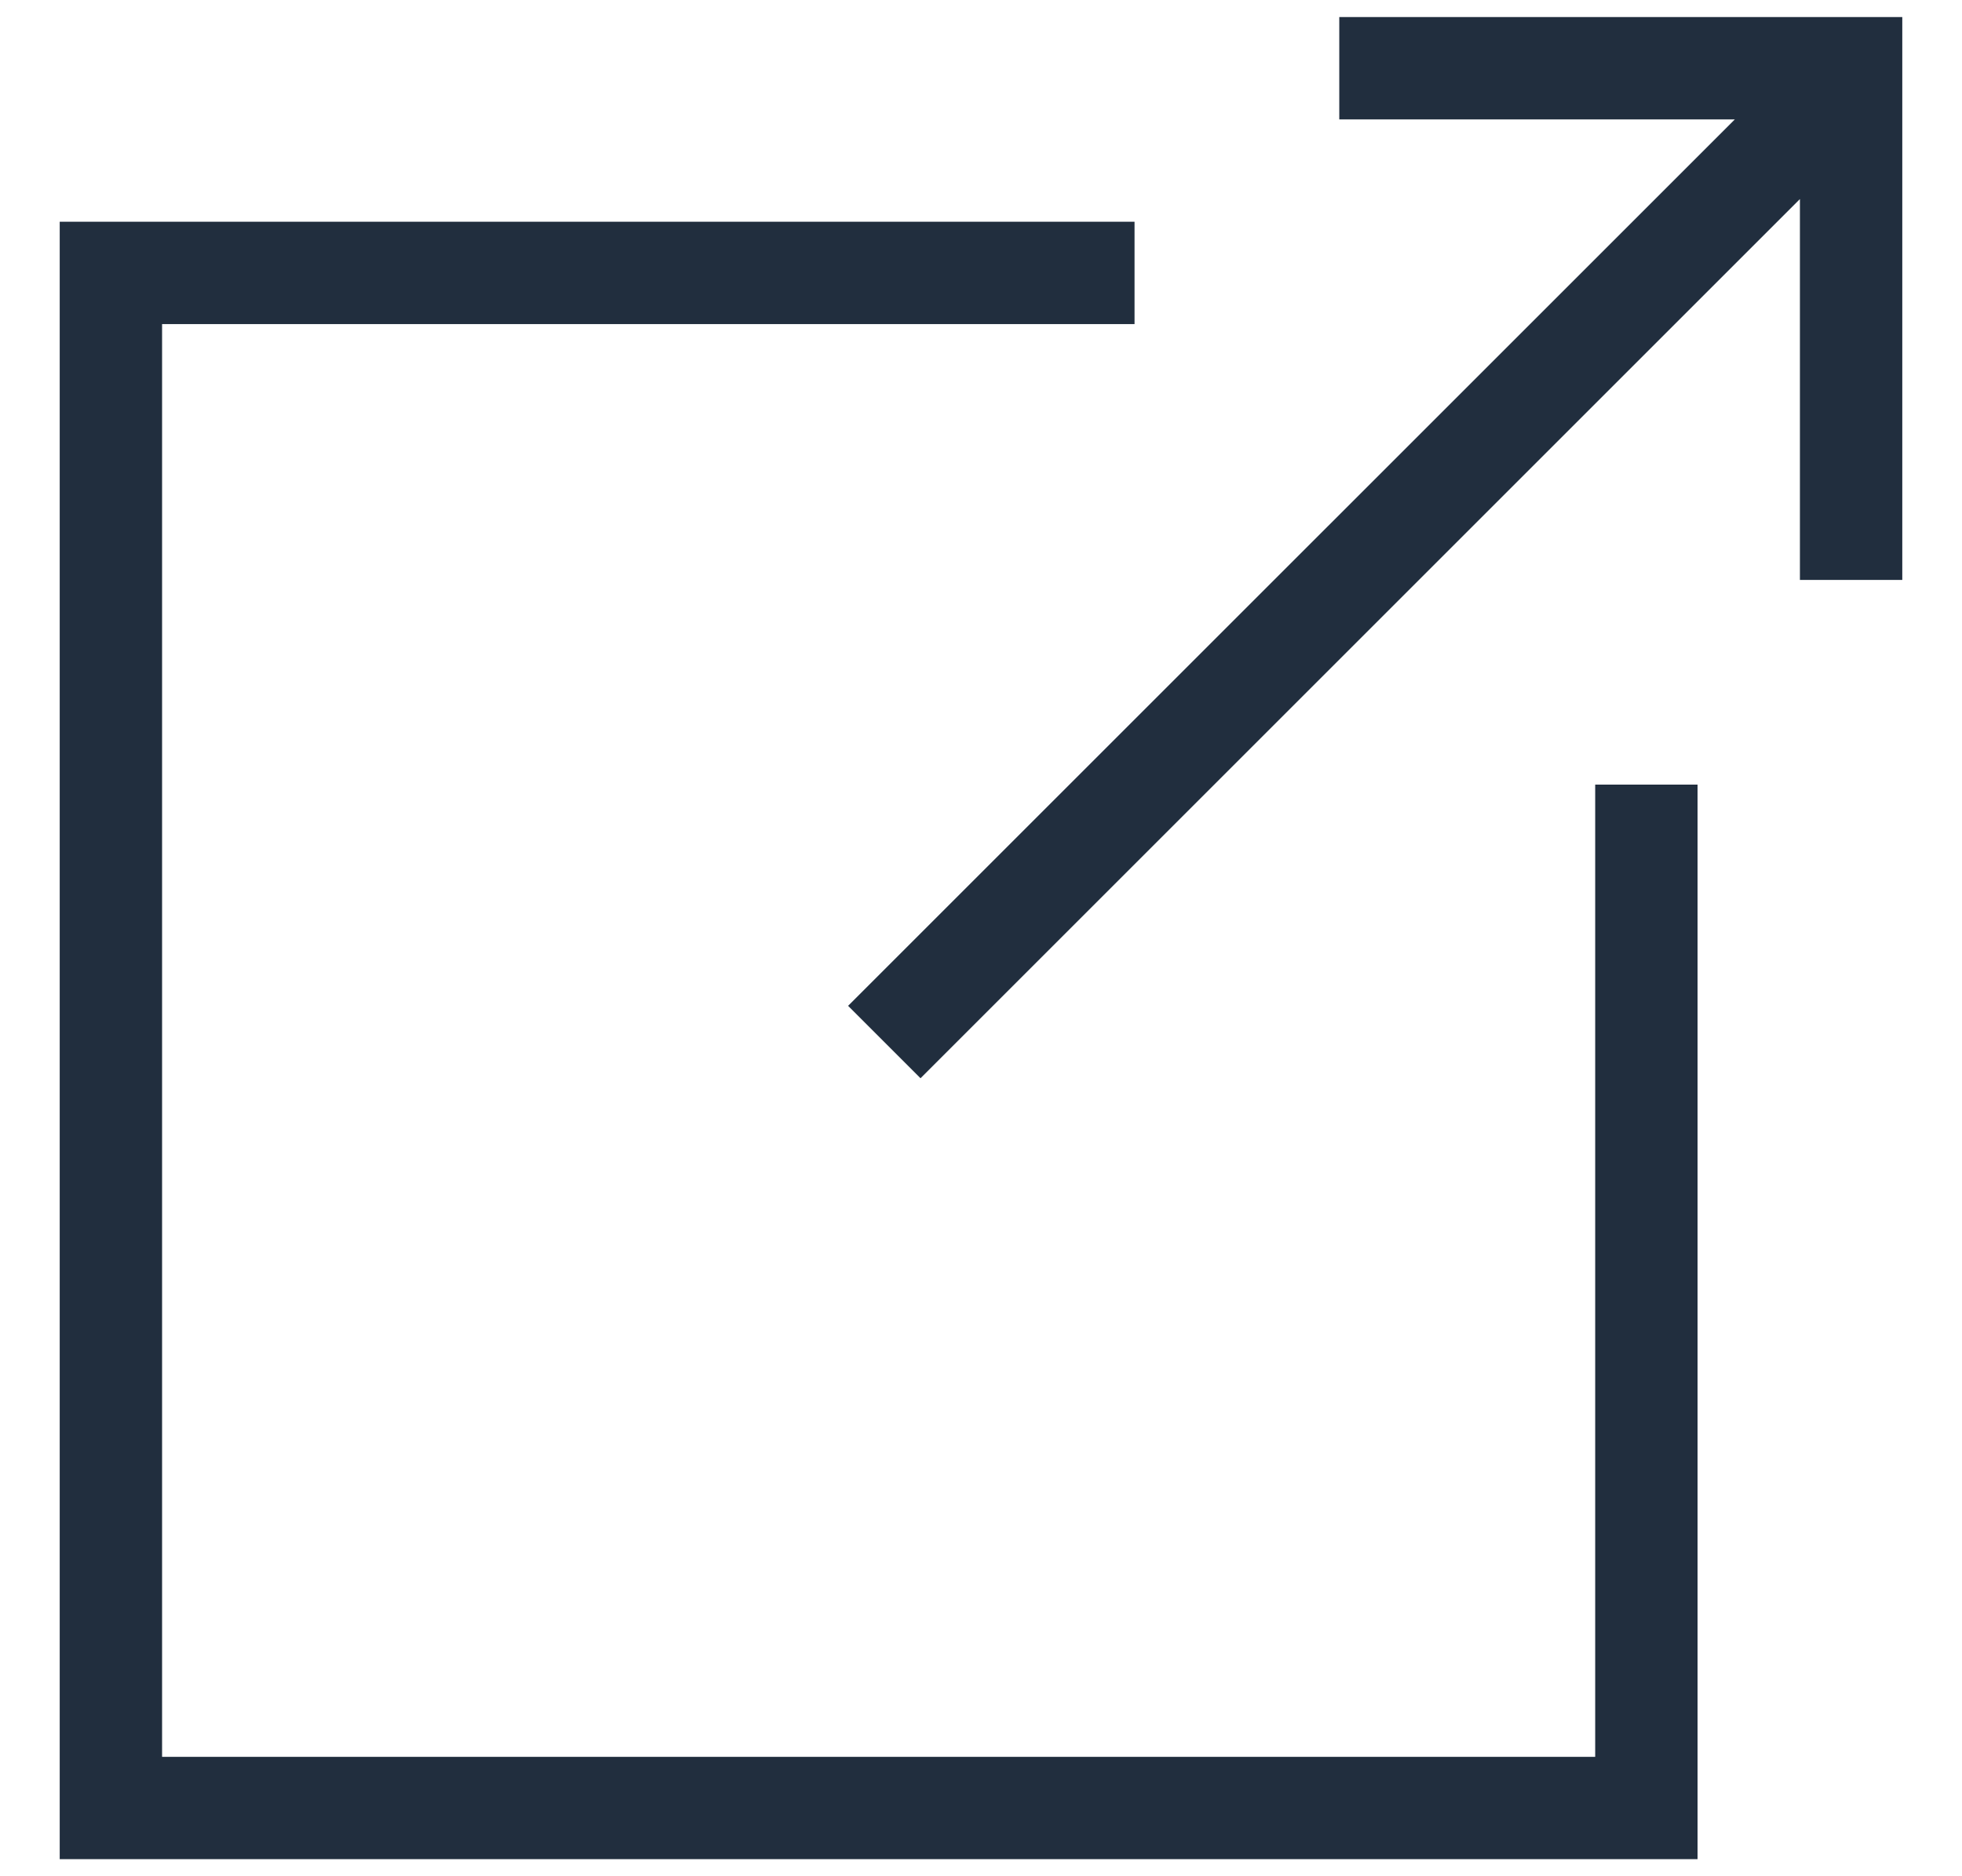 <svg width="23" height="22" viewBox="0 0 23 22" fill="none" xmlns="http://www.w3.org/2000/svg">
<path fill-rule="evenodd" clip-rule="evenodd" d="M13.3 2.6V3.8H1.9V20.6H18.7V9.2H19.9V21.8H0.7V2.6H13.3ZM22.3 0.2V6.8H21.1V2.334L10.791 12.643L9.942 11.794L20.337 1.4H15.7V0.2H22.3Z" fill="#212E3E"/>
</svg>
